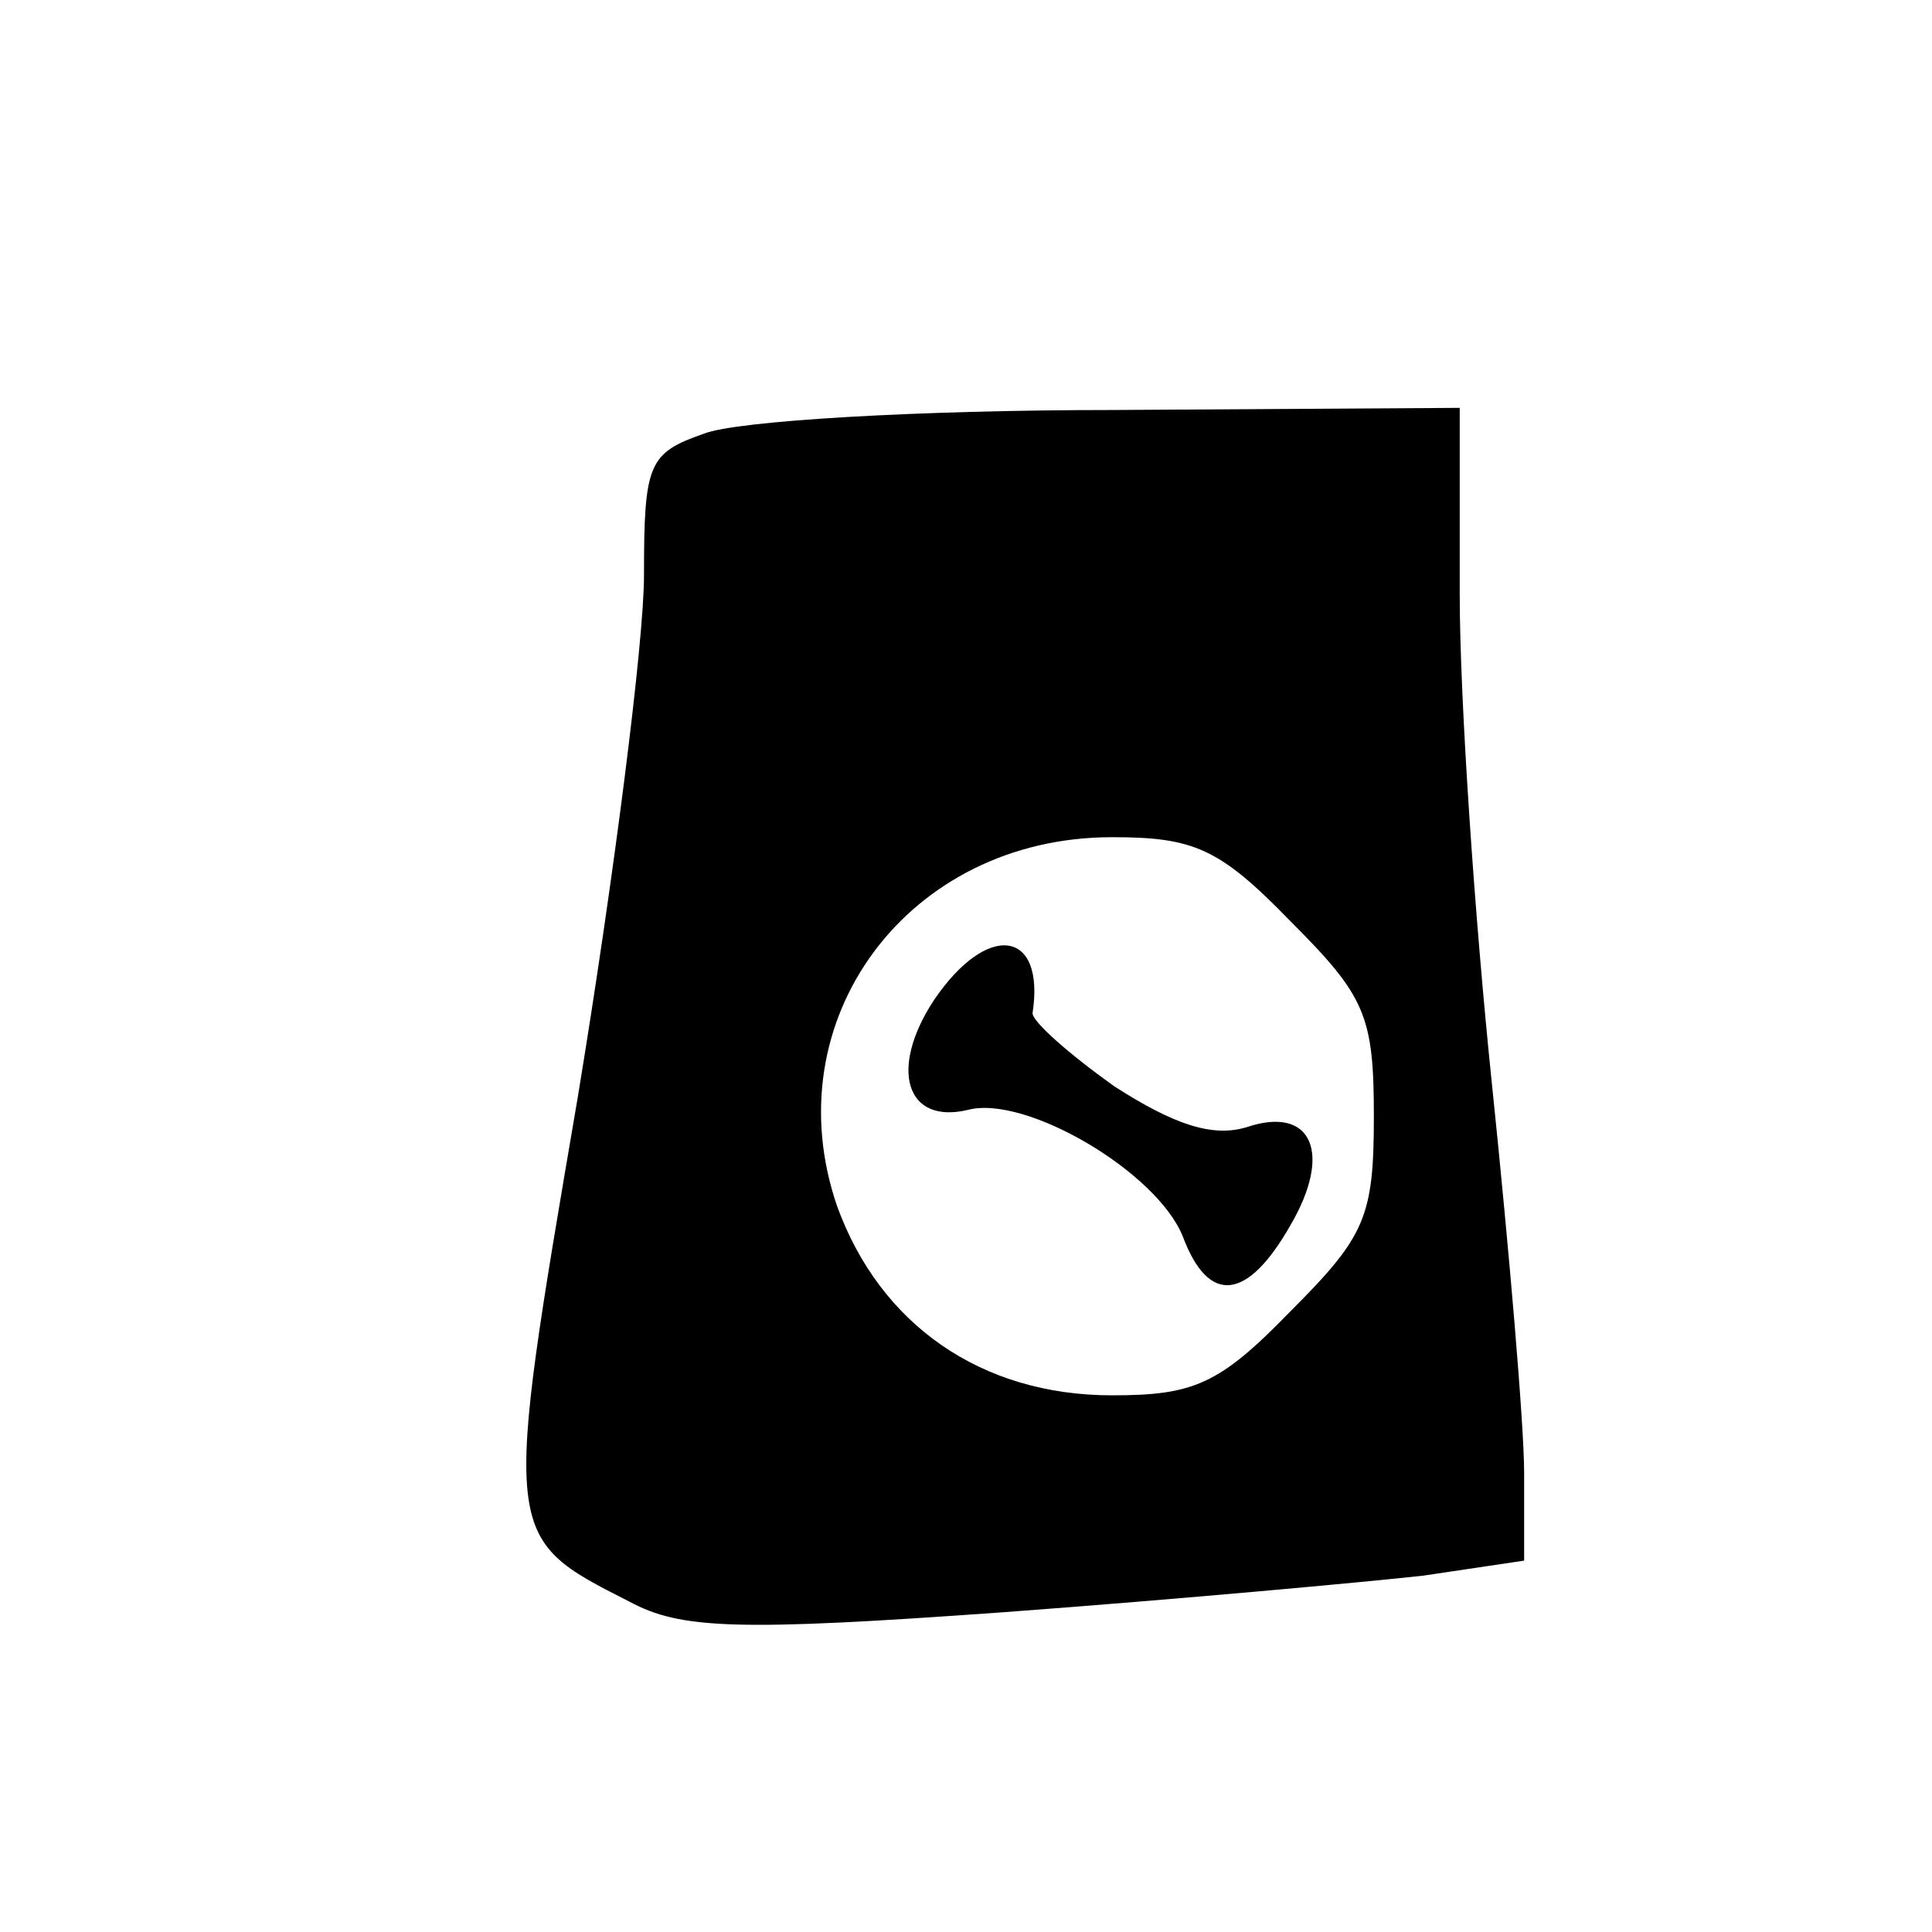 <?xml version="1.0" standalone="no"?>
<!DOCTYPE svg PUBLIC "-//W3C//DTD SVG 20010904//EN"
 "http://www.w3.org/TR/2001/REC-SVG-20010904/DTD/svg10.dtd">
<svg version="1.0" xmlns="http://www.w3.org/2000/svg"
 width="90pt" height="90pt" viewBox="0 0 90 90"
 preserveAspectRatio="xMidYMid meet">
<g transform="translate(0,90) scale(0.1,-0.1)"
fill="#000000" stroke="none">
<path d="M328 698 c-26 -9 -28 -14 -28 -66 0 -31 -14 -141 -31 -244 -35 -205
-35 -204 24 -234 24 -13 50 -14 175 -5 81 6 168 14 195 17 l47 7 0 41 c0 22
-7 104 -15 181 -8 77 -15 179 -15 228 l0 87 -162 -1 c-90 0 -175 -5 -190 -11z
m273 -227 c35 -35 39 -44 39 -91 0 -47 -4 -56 -39 -91 -33 -34 -45 -39 -83
-39 -61 0 -108 33 -128 88 -30 87 33 172 128 172 38 0 50 -5 83 -39z"/>
<path d="M435 434 c-21 -32 -13 -58 16 -51 27 7 88 -29 100 -59 12 -32 30 -30
50 5 20 34 10 56 -20 46 -16 -5 -34 1 -62 19 -21 15 -38 30 -38 34 6 39 -21
43 -46 6z"/>
</g>
</svg>
